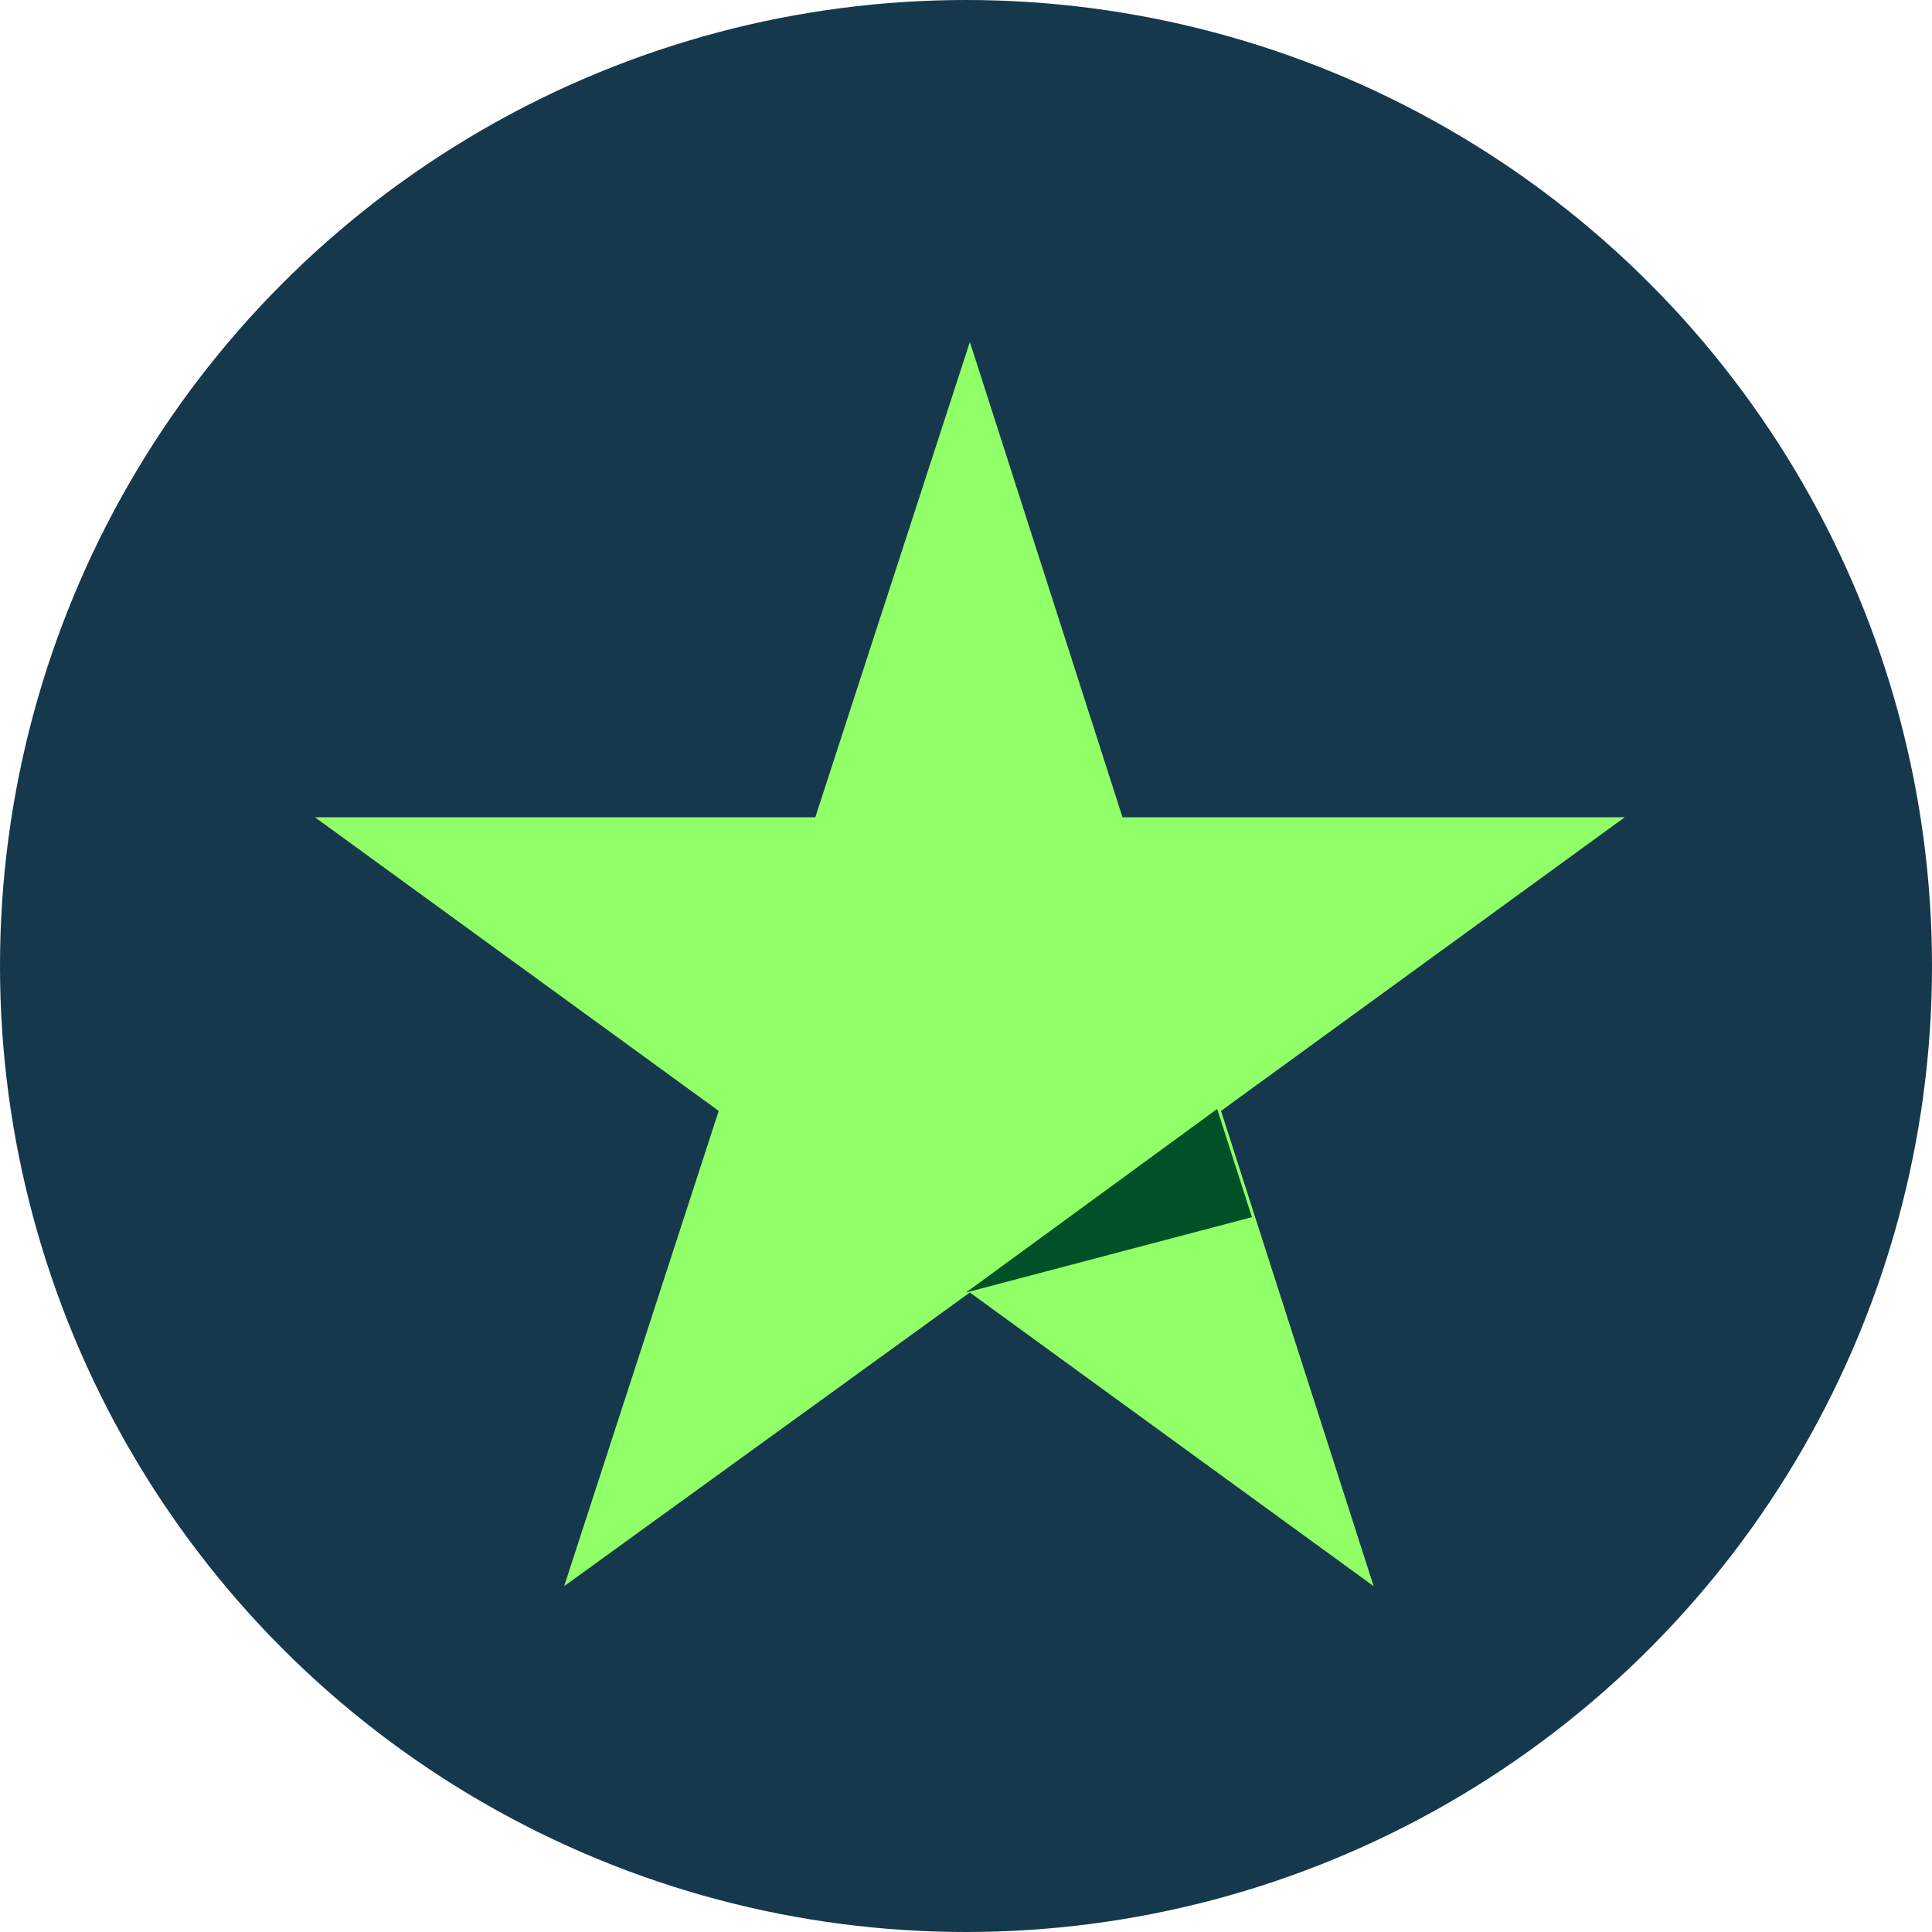 <?xml version="1.0" encoding="UTF-8"?>
<svg xmlns="http://www.w3.org/2000/svg" id="Layer_1" data-name="Layer 1" version="1.1" viewBox="0 0 100 100">
  <defs>
    <style>
      .cls-1 {
        fill: #005128;
      }

      .cls-1, .cls-2, .cls-3 {
        stroke-width: 0px;
      }

      .cls-2 {
        fill: #91ff68;
      }

      .cls-3 {
        fill: #15384d;
      }
    </style>
  </defs>
  <circle class="cls-3" cx="50" cy="50" r="50"></circle>
  <path class="cls-2" d="M83.9,42.3h-25.8l-7.9-24.6-8,24.6h-25.9l20.9,15.2-8,24.6,21-15.2,20.9,15.2-7.9-24.6,20.9-15.2Z"></path>
  <path class="cls-1" d="M64.8,63l-1.8-5.6-13,9.5,14.8-3.9Z"></path>
</svg>
